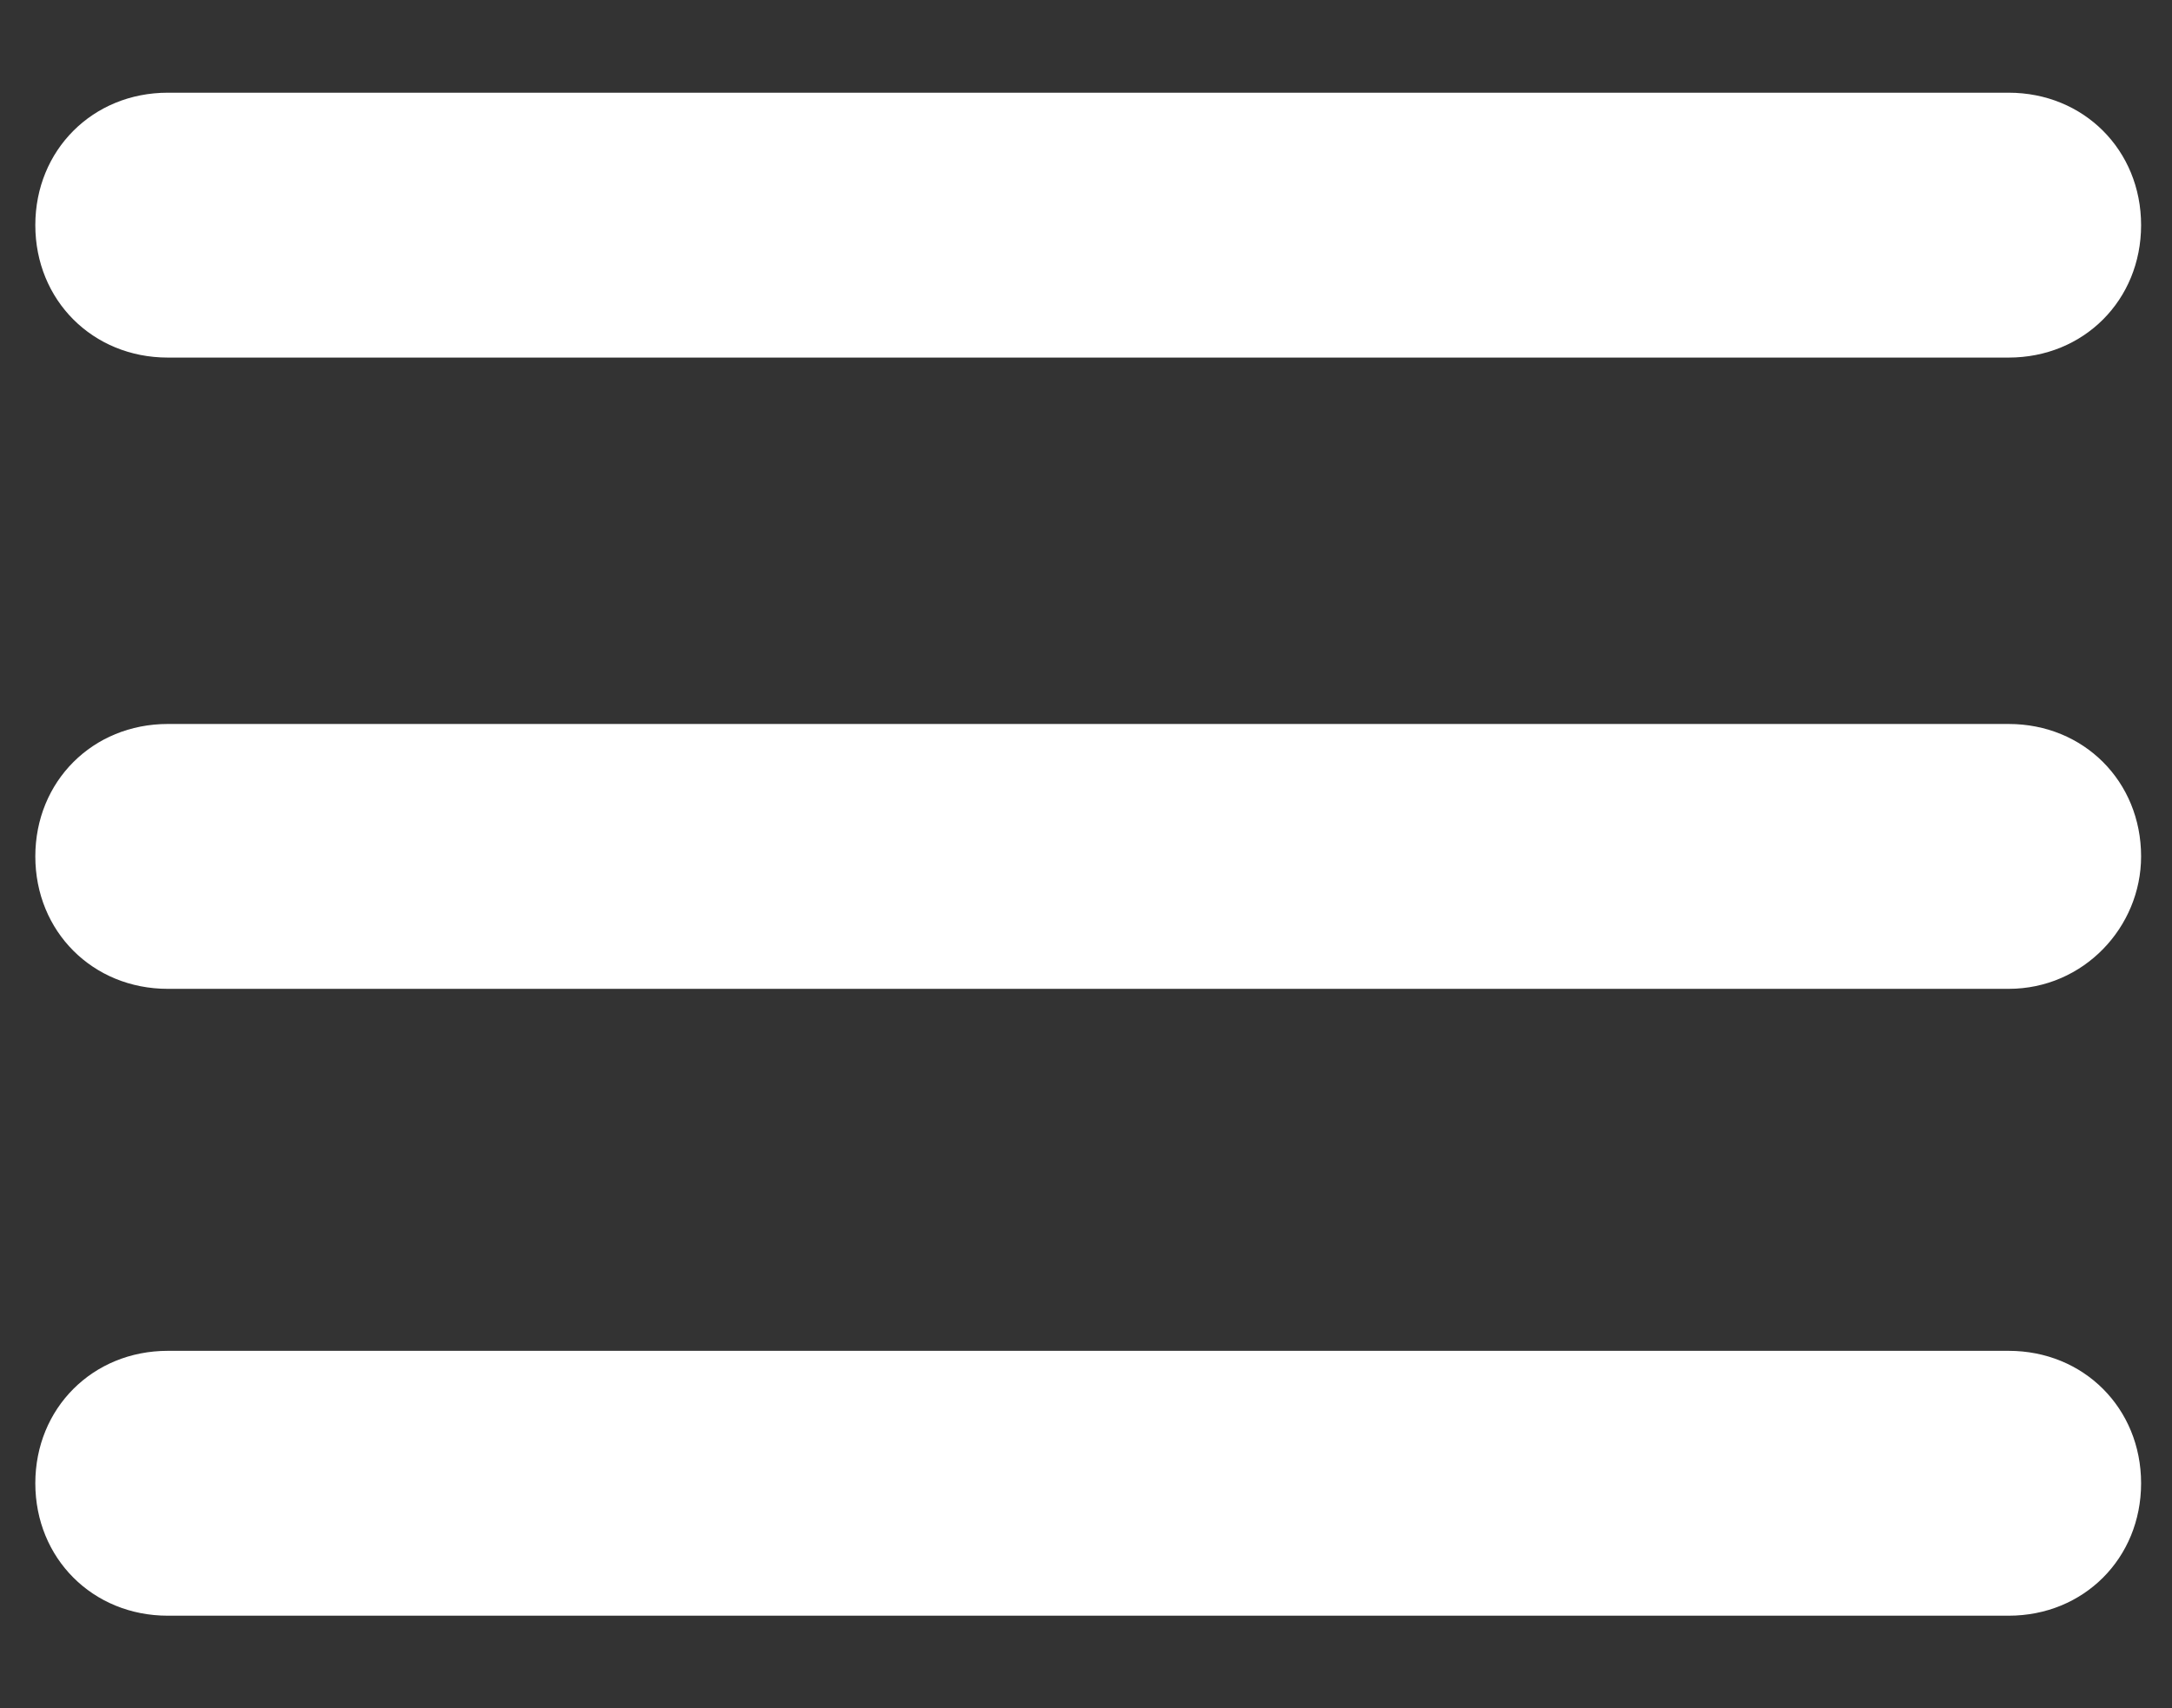 <?xml version="1.0" encoding="utf-8"?>
<svg version="1.1" id="Layer_1" xmlns="http://www.w3.org/2000/svg" xmlns:xlink="http://www.w3.org/1999/xlink" x="0px" y="0px"
	 viewBox="0 0 49.2 38.7" style="enable-background:new 0 0 49.2 38.7;" xml:space="preserve">
<rect x="0" y="0" width="49.2" height="38.7" fill="#333333" stroke="none"/>
<style type="text/css">
	.st0{fill:#FFFFFF;}
</style>
<g>
	<line class="st0" x1="3.8" y1="5.1" x2="45.5" y2="5.1"/>
	<path class="st0" d="M45.5,8.1H3.8c-1.7,0-3-1.3-3-3s1.3-3,3-3h41.7c1.7,0,3,1.3,3,3S47.2,8.1,45.5,8.1z"/>
</g>
<g>
	<line class="st0" x1="3.8" y1="19.4" x2="45.5" y2="19.4"/>
	<path class="st0" d="M45.5,22.4H3.8c-1.7,0-3-1.3-3-3c0-1.7,1.3-3,3-3h41.7c1.7,0,3,1.3,3,3C48.5,21,47.2,22.4,45.5,22.4z"/>
</g>
<g>
	<line class="st0" x1="3.8" y1="33.6" x2="45.5" y2="33.6"/>
	<path class="st0" d="M45.5,36.6H3.8c-1.7,0-3-1.3-3-3s1.3-3,3-3h41.7c1.7,0,3,1.3,3,3S47.2,36.6,45.5,36.6z"/>
</g>
</svg>
